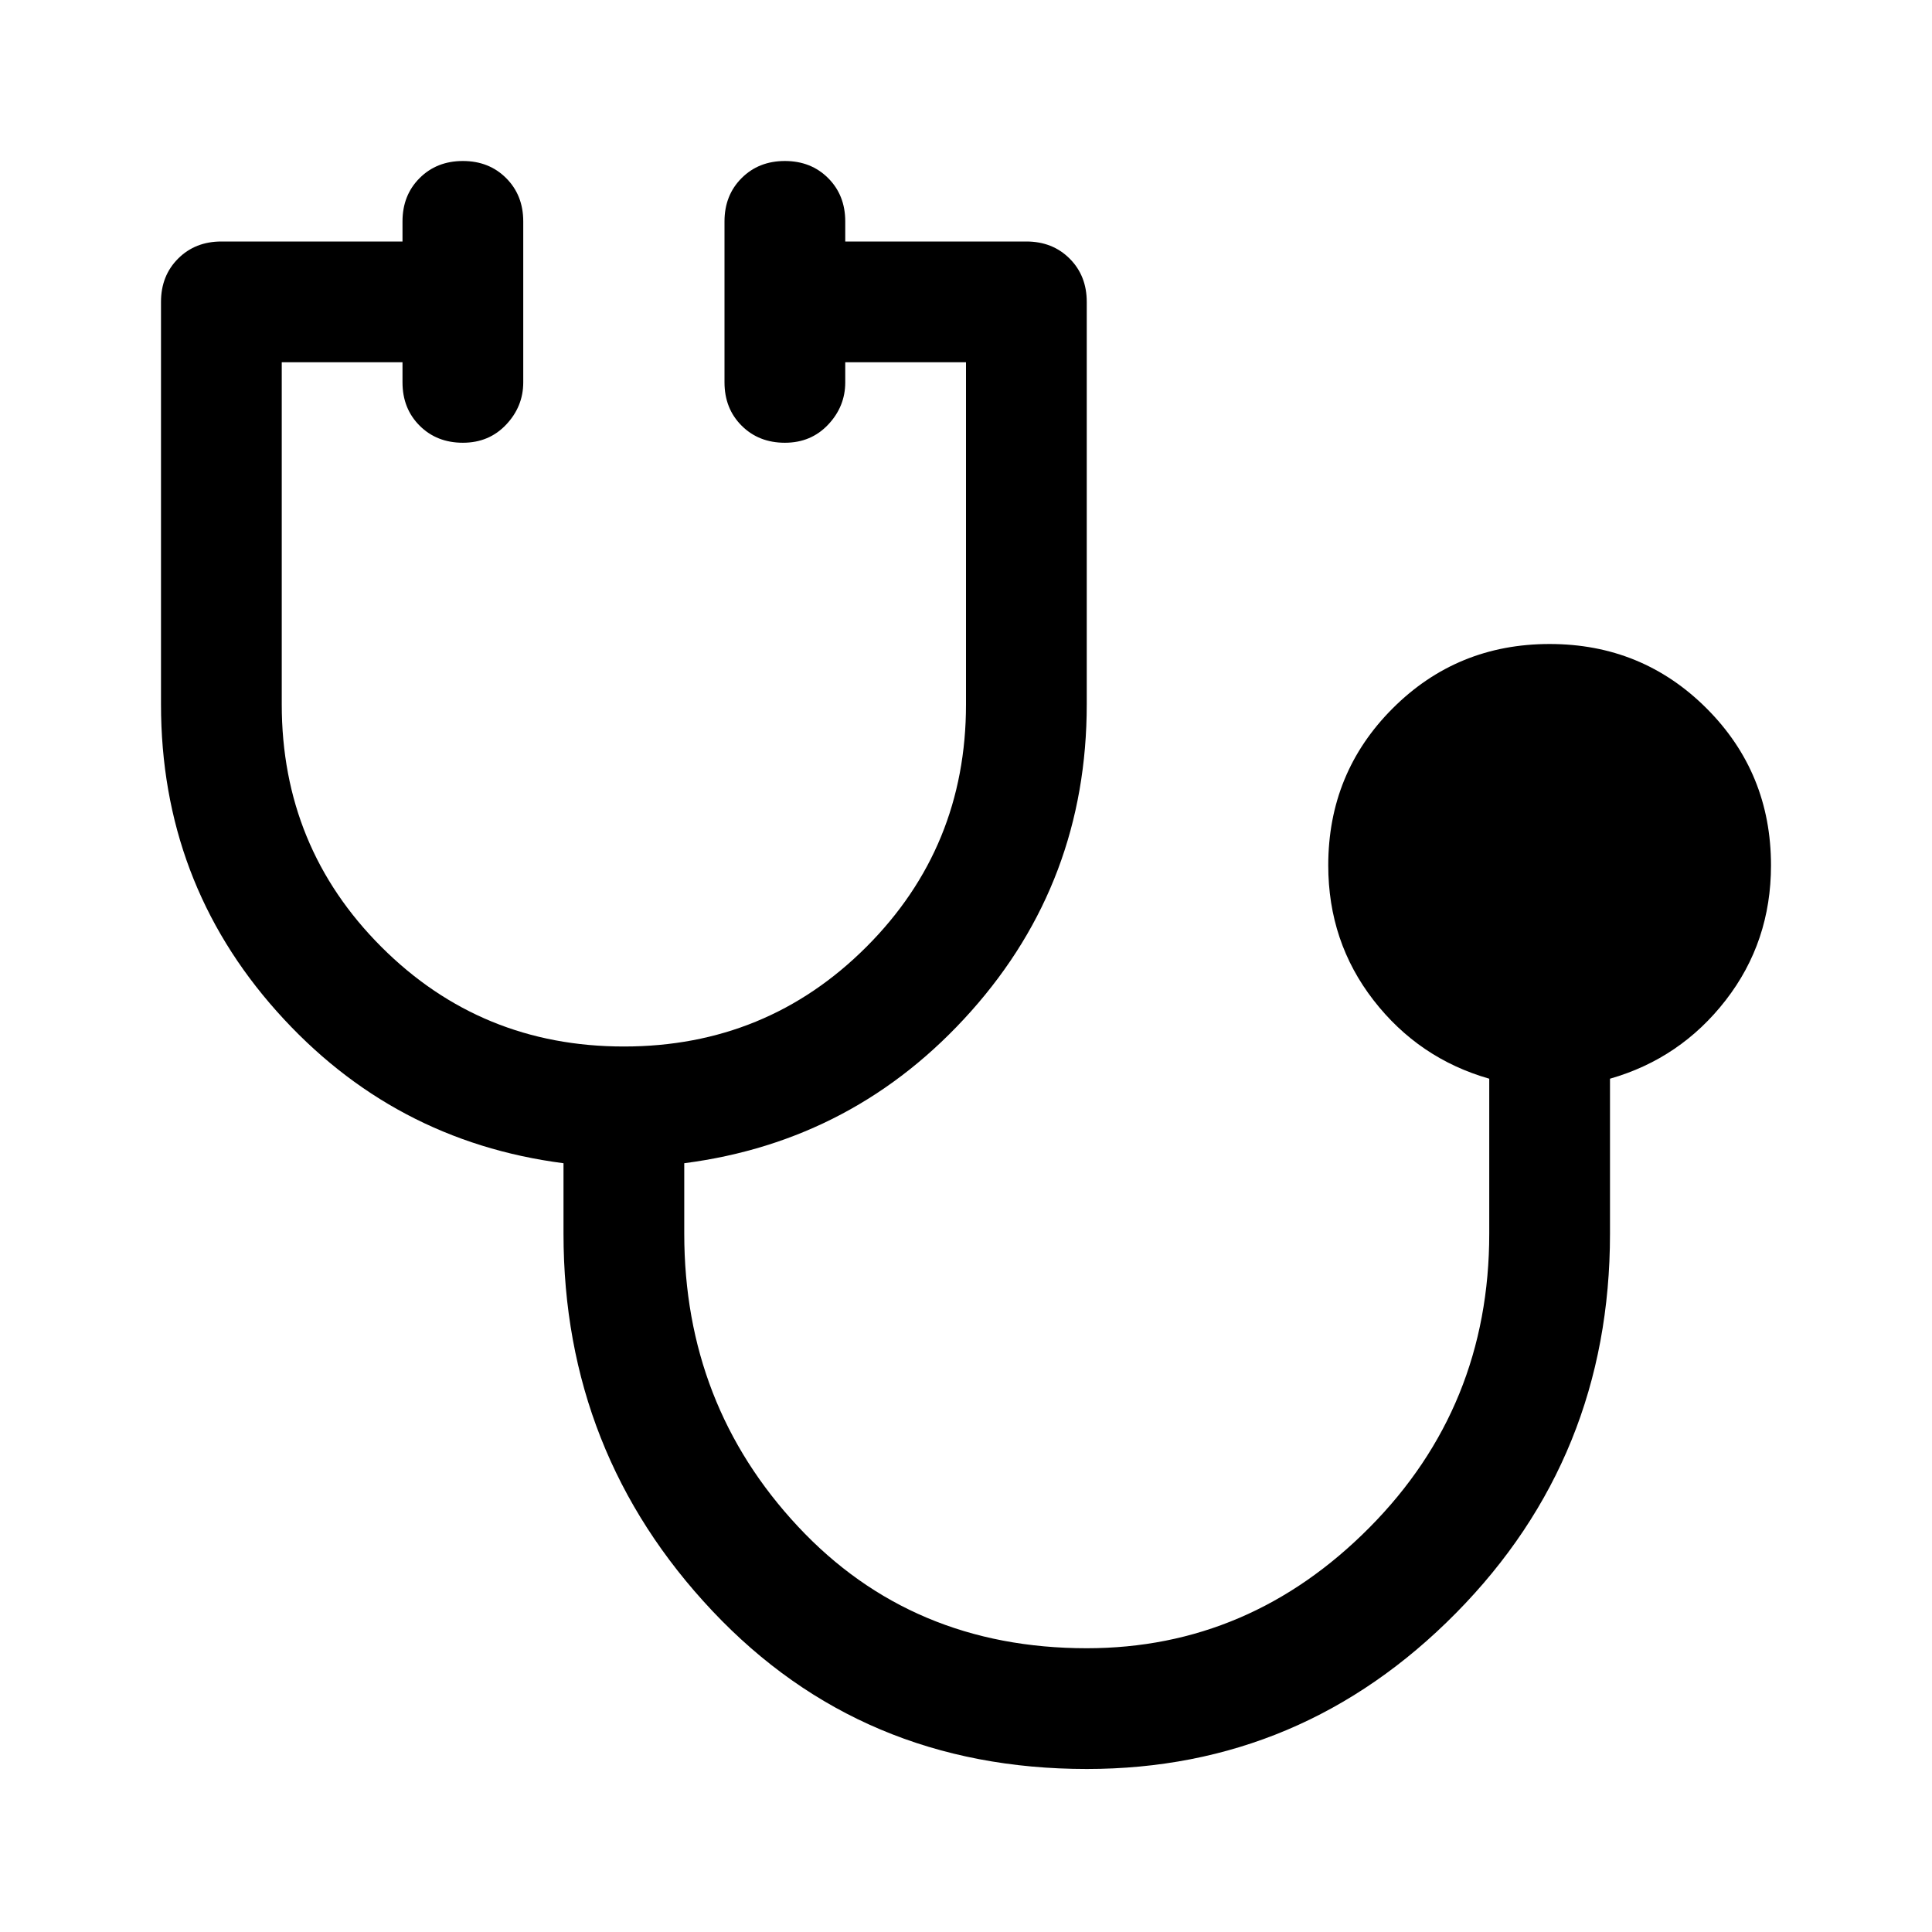 <svg xmlns="http://www.w3.org/2000/svg" width="48" height="48" viewBox="0 -960 960 960"><path d="M540-81q-112 0-186-78.5T280-347v-35q-85-11-142.5-75.5T80-610v-200q0-13 8.5-21.5T110-840h90v-10q0-13 8.5-21.5T230-880q13 0 21.5 8.5T260-850v80q0 12-8.5 21t-21.5 9q-13 0-21.5-8.5T200-770v-10h-60v170q0 71 49.5 120.5T310-440q71 0 120.5-49.5T480-610v-170h-60v10q0 12-8.5 21t-21.5 9q-13 0-21.5-8.5T360-770v-80q0-13 8.5-21.5T390-880q13 0 21.5 8.5T420-850v10h90q13 0 21.5 8.5T540-810v200q0 88-57.5 152.5T340-382v35q0 85 56.5 145.5T540-141q81 0 140.5-60T740-347v-77q-35-10-57.5-39T660-530q0-46 32-78t78-32q46 0 78 32t32 78q0 38-22.5 67T800-424v77q0 111-76.5 188.5T540-81Z"/></svg>